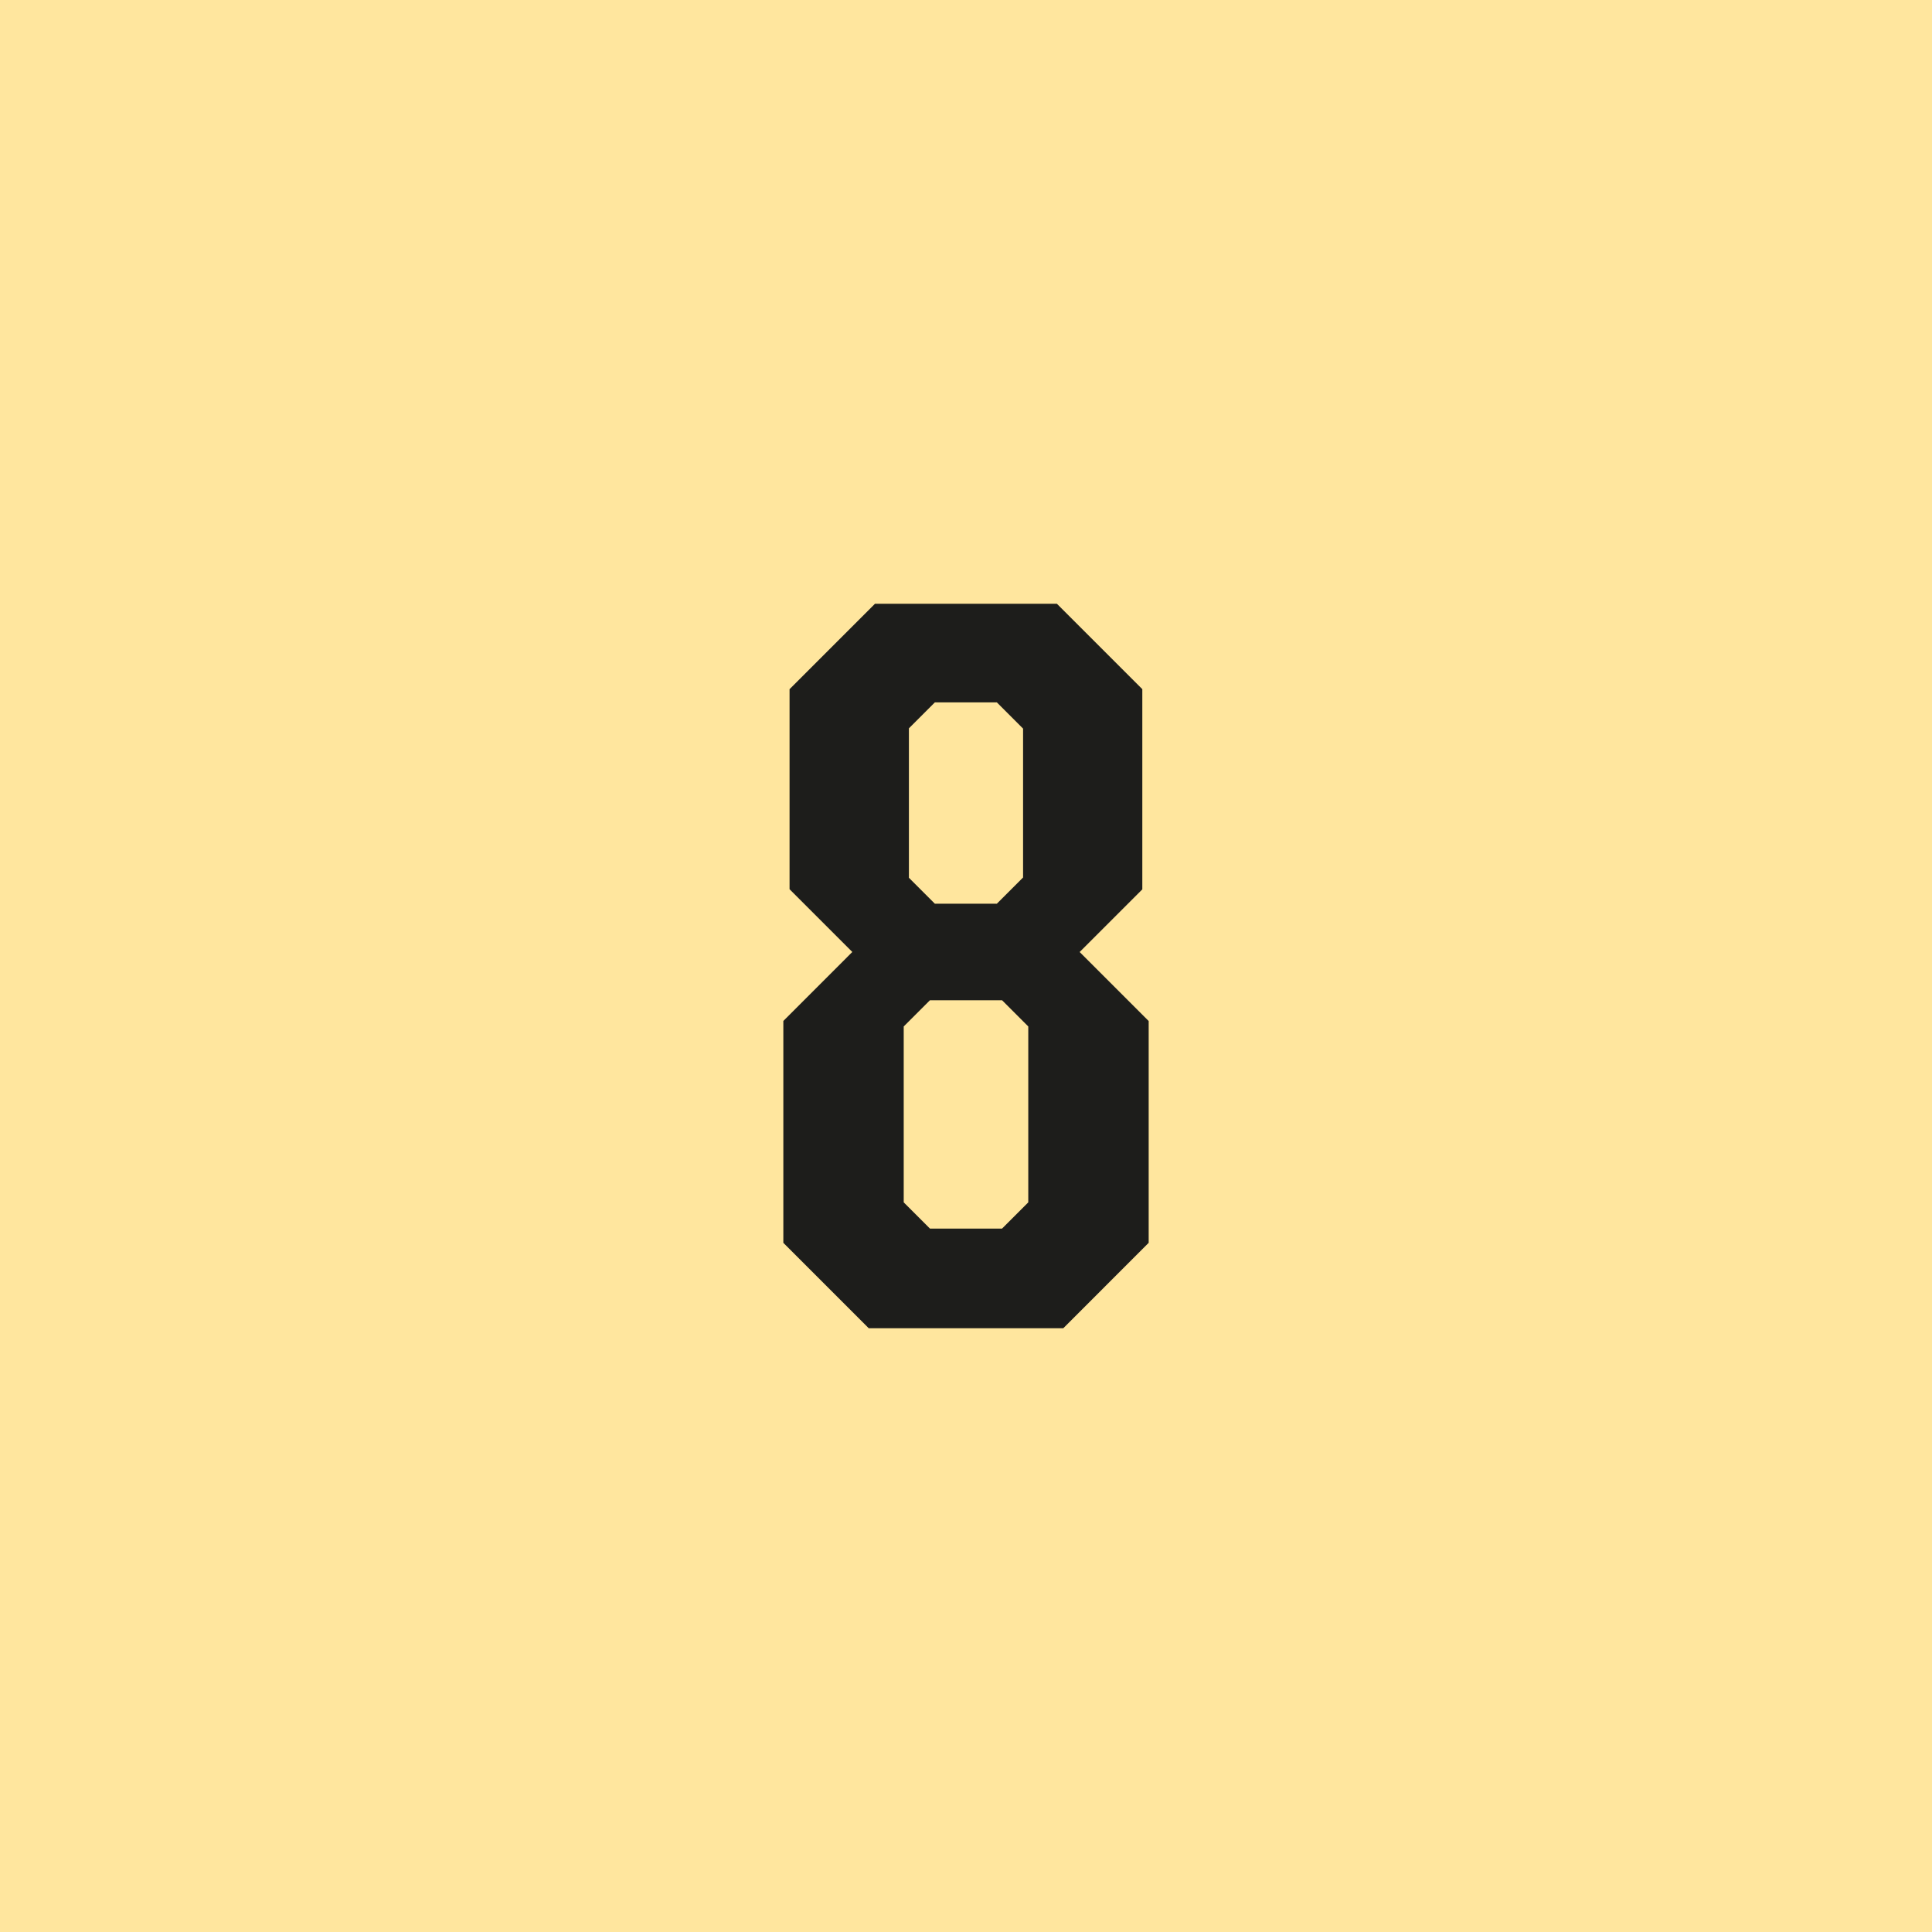 <?xml version="1.0" encoding="UTF-8"?><svg id="Livello_1" xmlns="http://www.w3.org/2000/svg" width="2000" height="2000" viewBox="0 0 2000 2000"><defs><style>.cls-1{fill:#1d1d1b;}.cls-2{fill:#ffe69e;}</style></defs><rect class="cls-2" width="2000" height="2000"/><path class="cls-1" d="M962.7,1271.83h-.01c-10.61-10.6-16.56-16.54-27.17-27.16v-182.07c10.61-10.6,16.56-16.55,27.17-27.16h74.62c10.61,10.6,16.55,16.55,27.16,27.16v182.07c-10.6,10.61-16.54,16.55-27.16,27.16h-74.61ZM967.76,727.09h64.17c10.6,10.6,16.56,16.54,27.16,27.16v154.12c-10.6,10.6-16.55,16.55-27.16,27.16h-64.17c-10.49-10.49-16.46-16.46-26.86-26.86v-154.71c10.41-10.41,16.37-16.37,26.86-26.86M1189.1,1056.97c-.8-.79-47.37-47.37-71.45-71.45,2.39-2.4,64.18-64.18,64.87-64.86v-207.23c-.98-.95-87.13-87.12-88.43-88.42h-188.32c-1.89,1.88-87.19,87.19-88.42,88.42v207.09c.73.74,62.59,62.59,64.96,64.96-2.33,2.34-70.76,70.76-71.4,71.41v229.68c1.2,1.2,86.14,86.16,88.41,88.43h201.37c1.7-1.71,87.36-87.37,88.42-88.43v-229.6Z"/></svg>